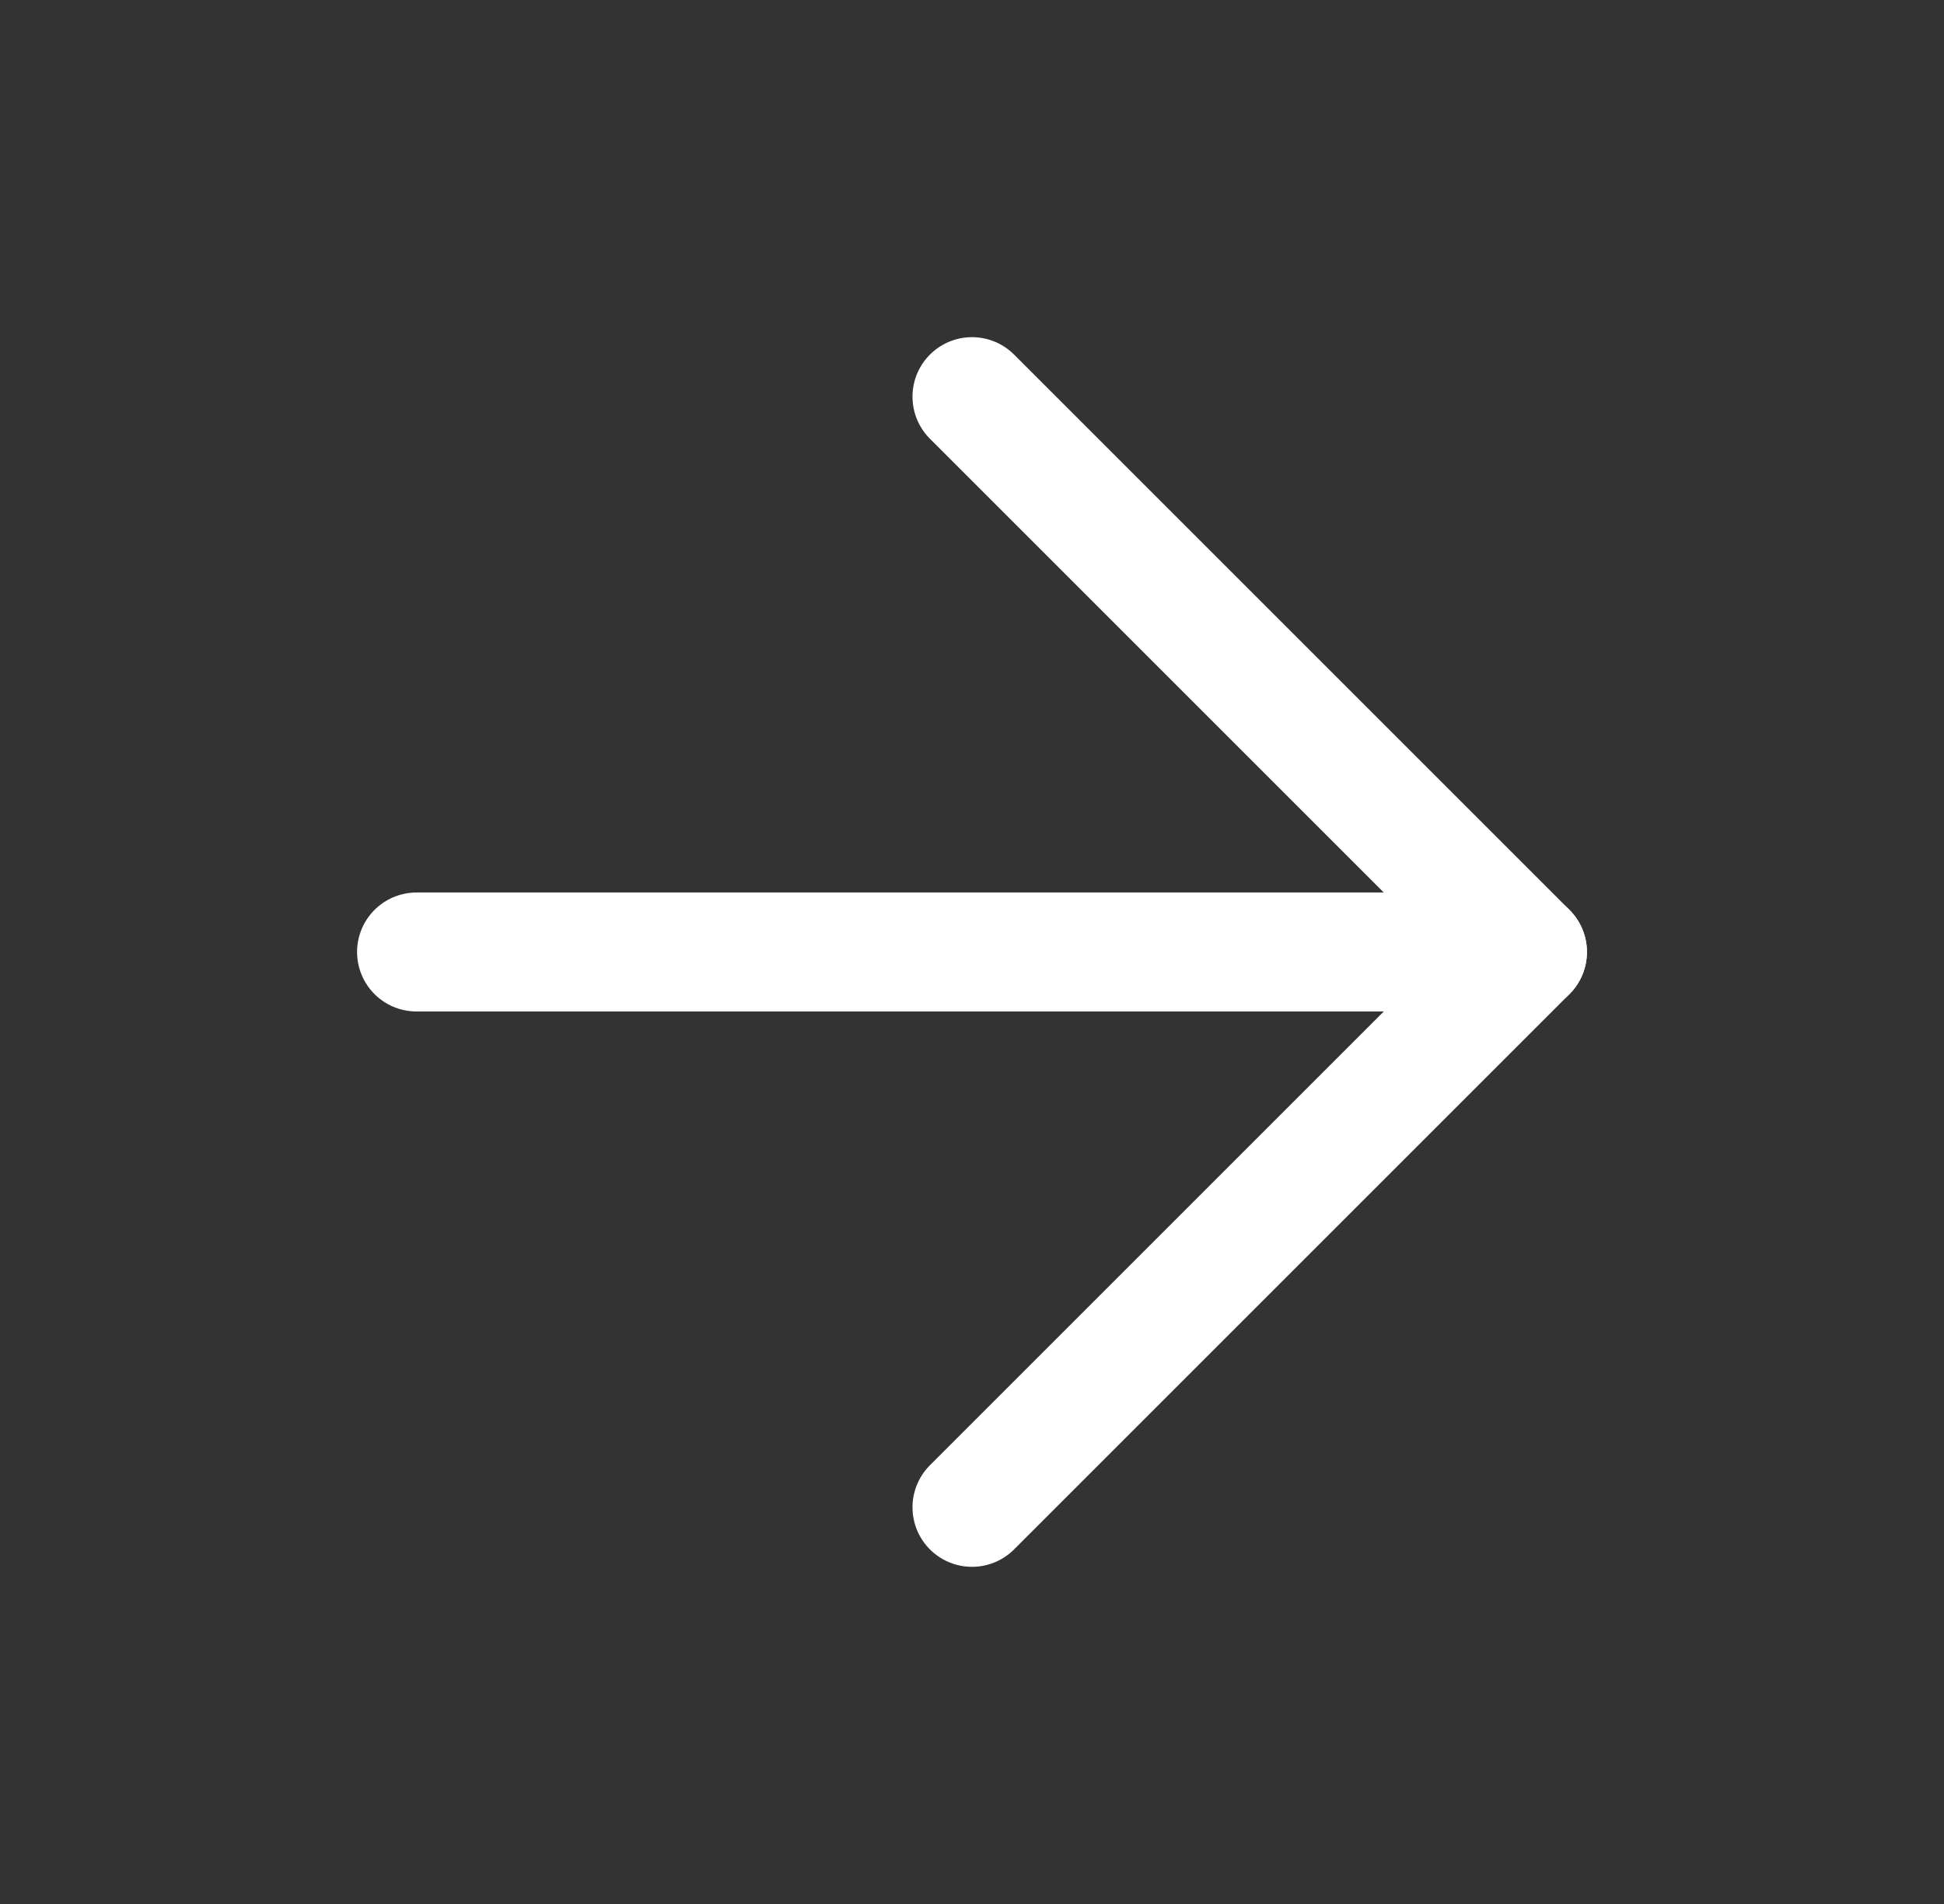 <svg width="49" height="48" viewBox="0 0 49 48" fill="none" xmlns="http://www.w3.org/2000/svg">
<rect x="0" y="0" width="49" height="48" fill="#333333" stroke="none"/>
<g clip-path="url(#clip0_3238_1763)">
<path d="M10.5 24H38.5" stroke="white" stroke-width="3" stroke-linecap="round" stroke-linejoin="round"/>
<path d="M24.5 10L38.5 24L24.5 38" stroke="white" stroke-width="3" stroke-linecap="round" stroke-linejoin="round"/>
</g>
<defs>
<clipPath id="clip0_3238_1763">
<rect width="48" height="48" fill="white" transform="translate(0.5)"/>
</clipPath>
</defs>
</svg>
